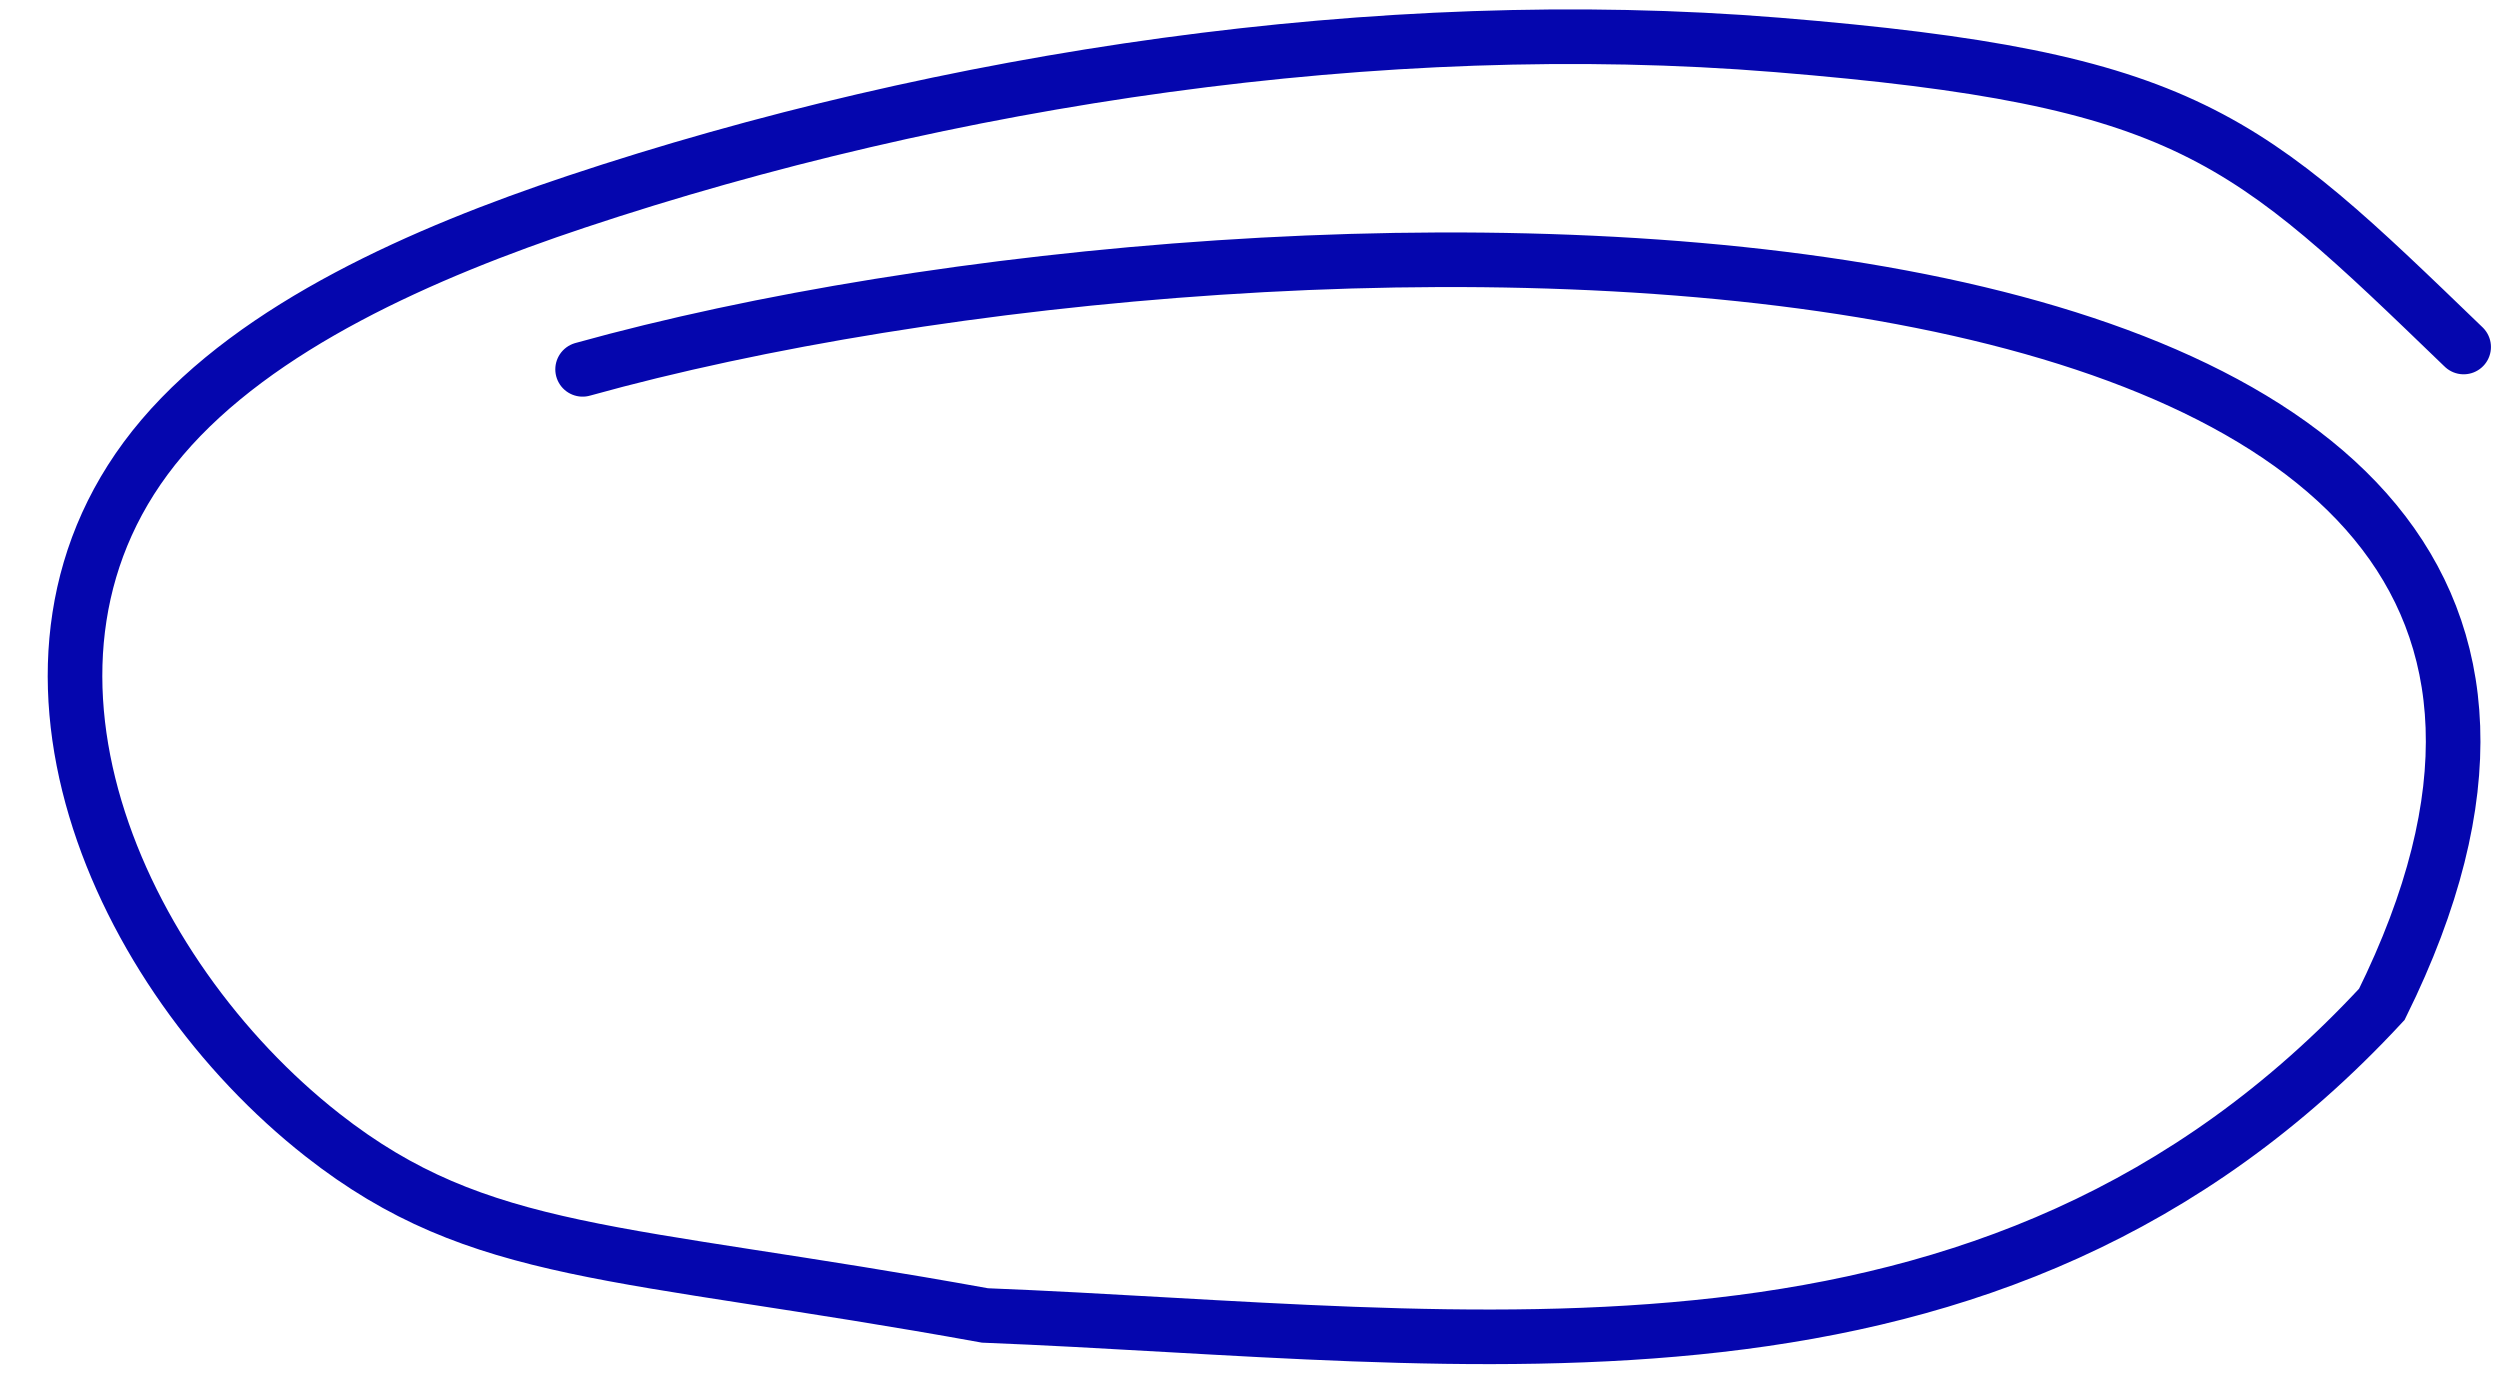 <?xml version="1.0" encoding="UTF-8"?> <svg xmlns="http://www.w3.org/2000/svg" width="50" height="28" viewBox="0 0 50 28" fill="none"><path d="M11.652 7.387C25.698 3.479 55.965 3.223 47.637 20.086C39.836 28.505 29.407 26.691 19.699 26.309C12.344 24.977 9.599 25.17 6.452 22.702C2.348 19.484 -0.498 13.149 3.245 8.749C5.145 6.515 8.473 5.052 11.521 4.036C18.916 1.571 27.587 0.25 35.542 0.898C43.779 1.569 44.9 2.724 49.273 6.94" stroke="#0506AE" stroke-width="1.092" stroke-linecap="round"></path></svg> 